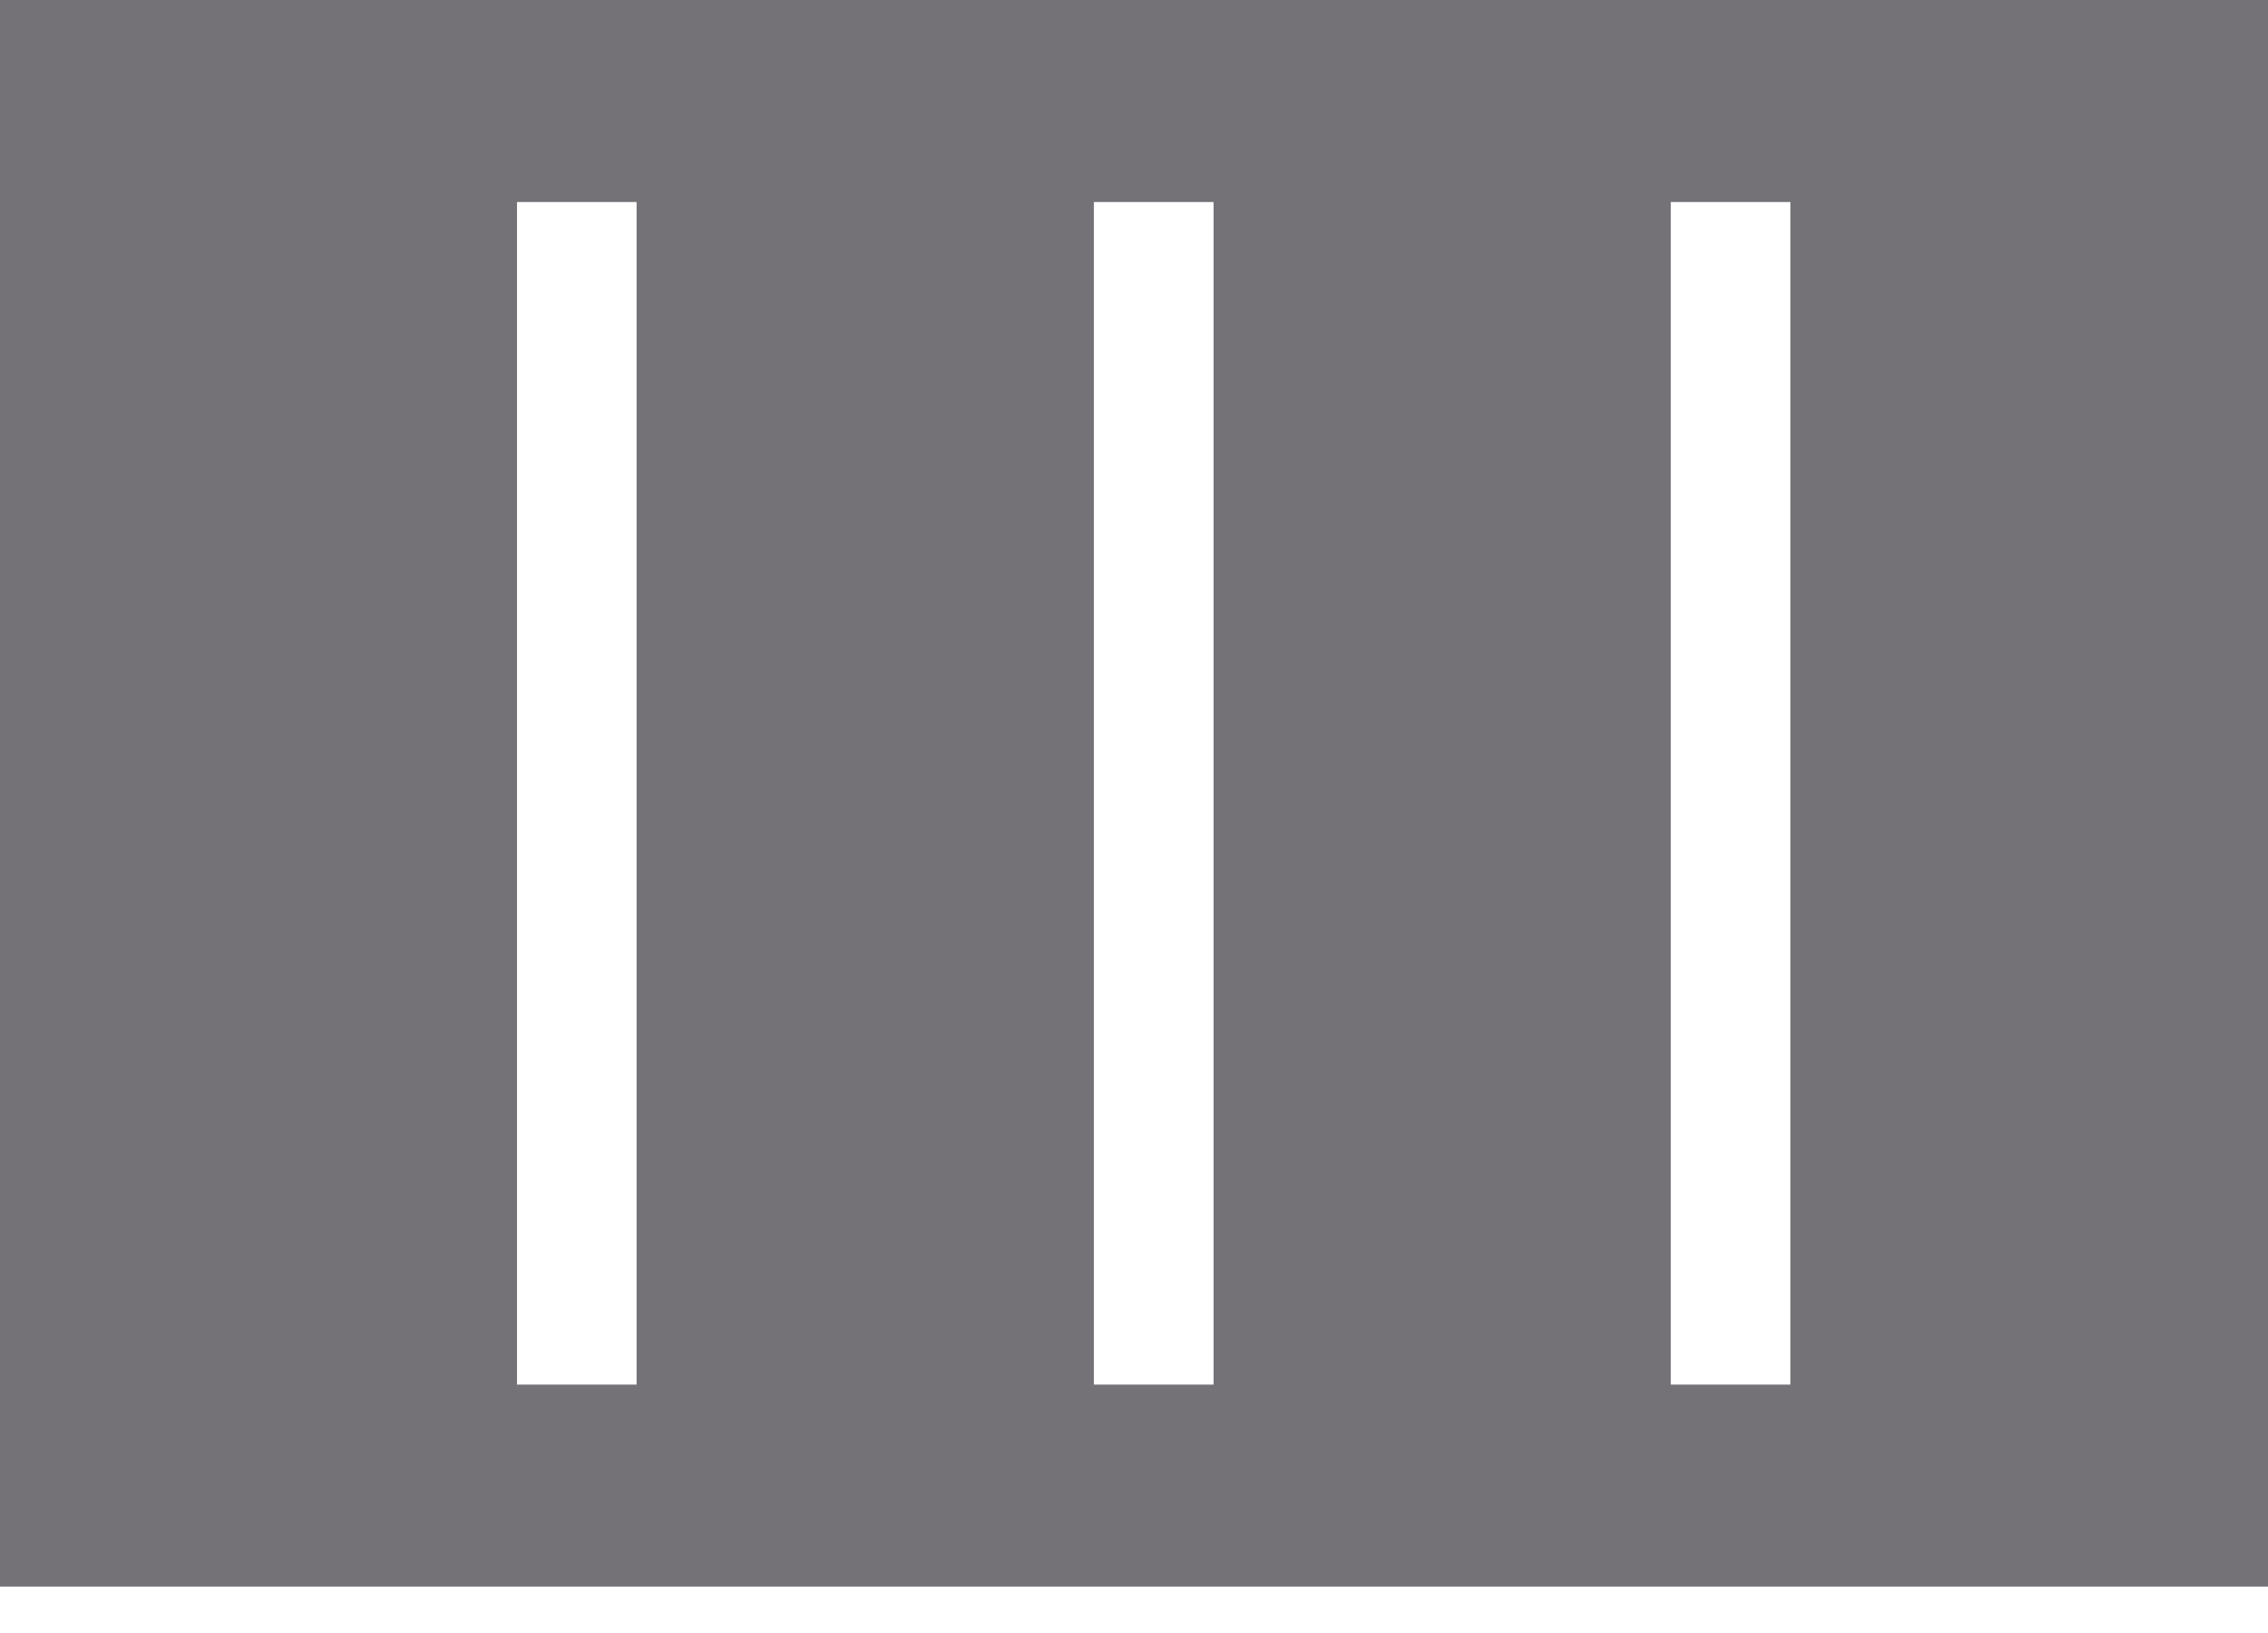 <?xml version="1.0" encoding="UTF-8"?>
<svg width="25px" height="18px" viewBox="0 0 25 18" version="1.1" xmlns="http://www.w3.org/2000/svg"
     xmlns:xlink="http://www.w3.org/1999/xlink">
    <!-- Generator: Sketch 50 (54983) - http://www.bohemiancoding.com/sketch -->
    <title>container</title>
    <desc>Created with Sketch.</desc>
    <defs></defs>
    <g id="forside" stroke="none" stroke-width="1" fill="none" fill-rule="evenodd">
        <g transform="translate(-919, -1998)" fill="#757277" id="Forside">
            <g transform="translate(-1, 0)">
                <g id="Finde-Røde-Kors" transform="translate(181, 1851)">
                    <g id="checkbokse" transform="translate(195, 142)">
                        <g id="checkbox-genbrugscontainer-copy" transform="translate(501, 0)">
                            <path d="M43,22.488 L43,5 L68,5 L68,22.488 L43,22.488 Z M48.699,20.262 L50.017,20.262 L50.017,7.227 L48.699,7.227 L48.699,20.262 Z M55.058,20.262 L56.377,20.262 L56.377,7.227 L55.058,7.227 L55.058,20.262 Z M61.417,20.262 L62.735,20.262 L62.735,7.227 L61.417,7.227 L61.417,20.262 Z"
                                  id="container"></path>
                        </g>
                    </g>
                </g>
            </g>
        </g>
    </g>
</svg>